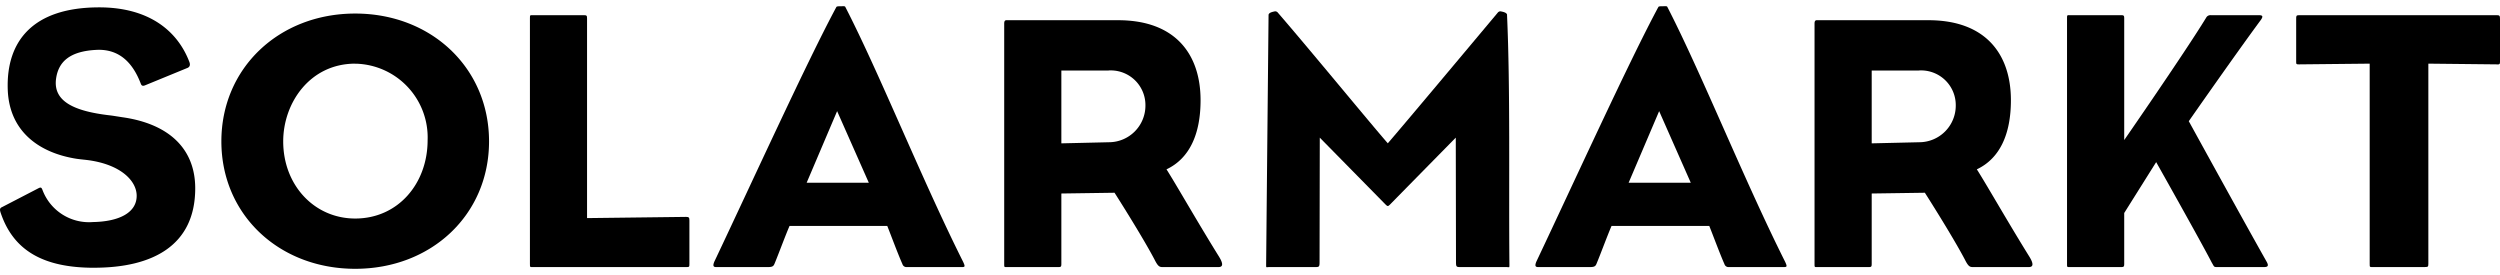 <?xml version="1.0"?>
<svg xmlns="http://www.w3.org/2000/svg" width="100" height="11" viewBox="0 0 238 25"><title>logo_solarmarkt_without_claim</title><path d="M8.947,24.9C4.1,24.9,1.308,23.24.1,19.773c-.141-.389-.148-.542.1-.649l3.457-1.791c.218-.11.292-.1.393.177a4.731,4.731,0,0,0,4.8,3.039c2.459-.044,4.162-.874,4.162-2.5,0-1.448-1.574-3.046-4.849-3.42-.259-.027-.577-.06-.858-.1C3.8,13.986.871,11.979.737,7.921c-.151-4.6,2.4-7.81,8.708-7.81,4.735,0,7.455,2.236,8.582,5.194.142.378-.038.532-.251.6L13.821,7.528c-.249.106-.348.029-.416-.147-.544-1.418-1.642-3.339-4.2-3.224-2.6.121-3.633,1.159-3.862,2.706-.316,2.128,1.568,3.117,5.1,3.527.318.035.711.106,1.175.176,4.558.636,6.967,3.083,6.967,6.768,0,5.446-4.047,7.564-9.637,7.564" style="fill-rule:evenodd"/><path d="M33.817,25c-7.248,0-12.742-5.147-12.742-12.132S26.569.7,33.817.7s12.74,5.183,12.74,12.168S41.067,25,33.817,25m0-19.53c-4.3,0-6.855,3.727-6.855,7.4,0,4.188,2.978,7.344,6.855,7.344,4.08,0,6.892-3.335,6.892-7.456a7.023,7.023,0,0,0-6.754-7.282l-.138,0" style="fill-rule:evenodd"/><path d="M65.348,24.835H50.767c-.318,0-.318.035-.318-.32V1.173c0-.353,0-.318.318-.318h4.8c.285,0,.32.034.32.318v19l9.424-.115c.284,0,.32.07.32.354v4.106c0,.282,0,.32-.287.32" style="fill-rule:evenodd"/><path d="M143.476.82c-.037-.248-.506-.3-.614-.333a.331.331,0,0,0-.285.14c-2.891,3.45-8.9,10.624-10.458,12.426C130.489,11.189,124.6,4.02,121.662.627a.333.333,0,0,0-.285-.14c-.1.034-.574.085-.61.333-.071,7.192-.161,16.234-.231,23.8,0,.32,0,.215.32.215h4.375c.356,0,.391-.038.391-.5l.021-11.821s4.843,4.921,6.233,6.337c.1.1.173.166.24.171h0c.072,0,.139-.07.244-.171,1.389-1.416,6.23-6.337,6.23-6.337l.021,11.821c0,.46.035.5.39.5h4.374c.322,0,.322.105.322-.215-.071-7.566.093-16.727-.228-23.8" style="fill-rule:evenodd"/><path d="M169.806,24.835h-5.212a.4.4,0,0,1-.427-.285c-.426-.954-1.087-2.744-1.443-3.629h-9.306c-.427.993-1.043,2.675-1.4,3.526-.107.279-.178.388-.641.388h-4.946c-.285,0-.318-.142-.178-.5,3.7-7.814,8.847-19.1,11.624-24.259.038-.071.217-.071.429-.071s.39-.036.428.071c3.24,6.293,7.294,16.445,11.211,24.259.212.46.178.5-.14.5M157.951,9.99l-2.905,6.815h5.915l-3.01-6.815" style="fill-rule:evenodd"/><path d="M91.548,24.835H86.34a.4.4,0,0,1-.429-.285c-.428-.954-1.088-2.744-1.443-3.629H75.163c-.428.993-1.045,2.675-1.4,3.526-.108.279-.18.388-.642.388H68.177c-.285,0-.32-.142-.18-.5C71.7,16.523,76.846,5.24,79.623.078c.038-.071.216-.071.427-.071s.393-.036.428.071C83.72,6.371,87.772,16.523,91.69,24.337c.214.46.179.5-.142.5M79.694,9.99l-2.9,6.815H82.71L79.694,9.99" style="fill-rule:evenodd"/><path d="M193.143,24.835h-5.335c-.284,0-.43-.072-.75-.709-1.21-2.3-3.811-6.367-3.811-6.367l-5.061.073v6.683c0,.282-.035.32-.282.32h-4.876c-.284,0-.284.035-.284-.32V1.654c0-.355.177-.32.284-.32h10.556c5.486,0,7.854,3.269,7.854,7.618,0,3.256-1.071,5.553-3.244,6.579.926,1.45,2.955,5.025,5.021,8.346.426.708.32.958-.072.958M182.678,6.123h-4.492v6.934l4.529-.106a3.485,3.485,0,0,0,3.473-3.5V9.413a3.3,3.3,0,0,0-3.3-3.3q-.1,0-.21.006" style="fill-rule:evenodd"/><path d="M116,24.835h-5.337c-.282,0-.429-.072-.748-.709-1.211-2.3-3.811-6.367-3.811-6.367l-5.063.073v6.683c0,.282-.034.32-.282.32H95.885c-.285,0-.285.035-.285-.32V1.654c0-.355.176-.32.285-.32H106.44c5.486,0,7.854,3.269,7.854,7.618,0,3.256-1.071,5.553-3.243,6.579.923,1.45,2.955,5.025,5.02,8.346.427.708.32.958-.071.958M105.534,6.123h-4.493v6.934l4.531-.106a3.486,3.486,0,0,0,3.473-3.5V9.413a3.3,3.3,0,0,0-3.3-3.3c-.071,0-.141,0-.211.006" style="fill-rule:evenodd"/><path d="M215.539,24.835h-4.513c-.285,0-.251-.072-.465-.426-1.1-2.124-5.294-9.566-5.294-9.566l-3.042,4.844v4.828c0,.282-.036.32-.322.32h-4.8c-.322,0-.322.035-.322-.32V1.173c0-.353,0-.318.322-.318h4.8c.286,0,.322.034.322.318v11.57s5.858-8.458,7.817-11.676a.456.456,0,0,1,.426-.212h4.573c.355,0,.426.1.213.423-2.385,3.221-6.881,9.67-6.881,9.67s5.193,9.455,7.416,13.386c.231.413.071.5-.25.5" style="fill-rule:evenodd"/><path d="M237.753,5.539l-6.574-.07V24.515c0,.282-.034.317-.32.317h-4.912c-.353,0-.353.038-.353-.317V5.469l-6.752.07c-.246,0-.246-.037-.246-.246V1.209c0-.281,0-.354.281-.354h18.84c.249,0,.283.073.283.354V5.3c0,.209-.034.246-.247.246" style="fill-rule:evenodd"/></svg>
